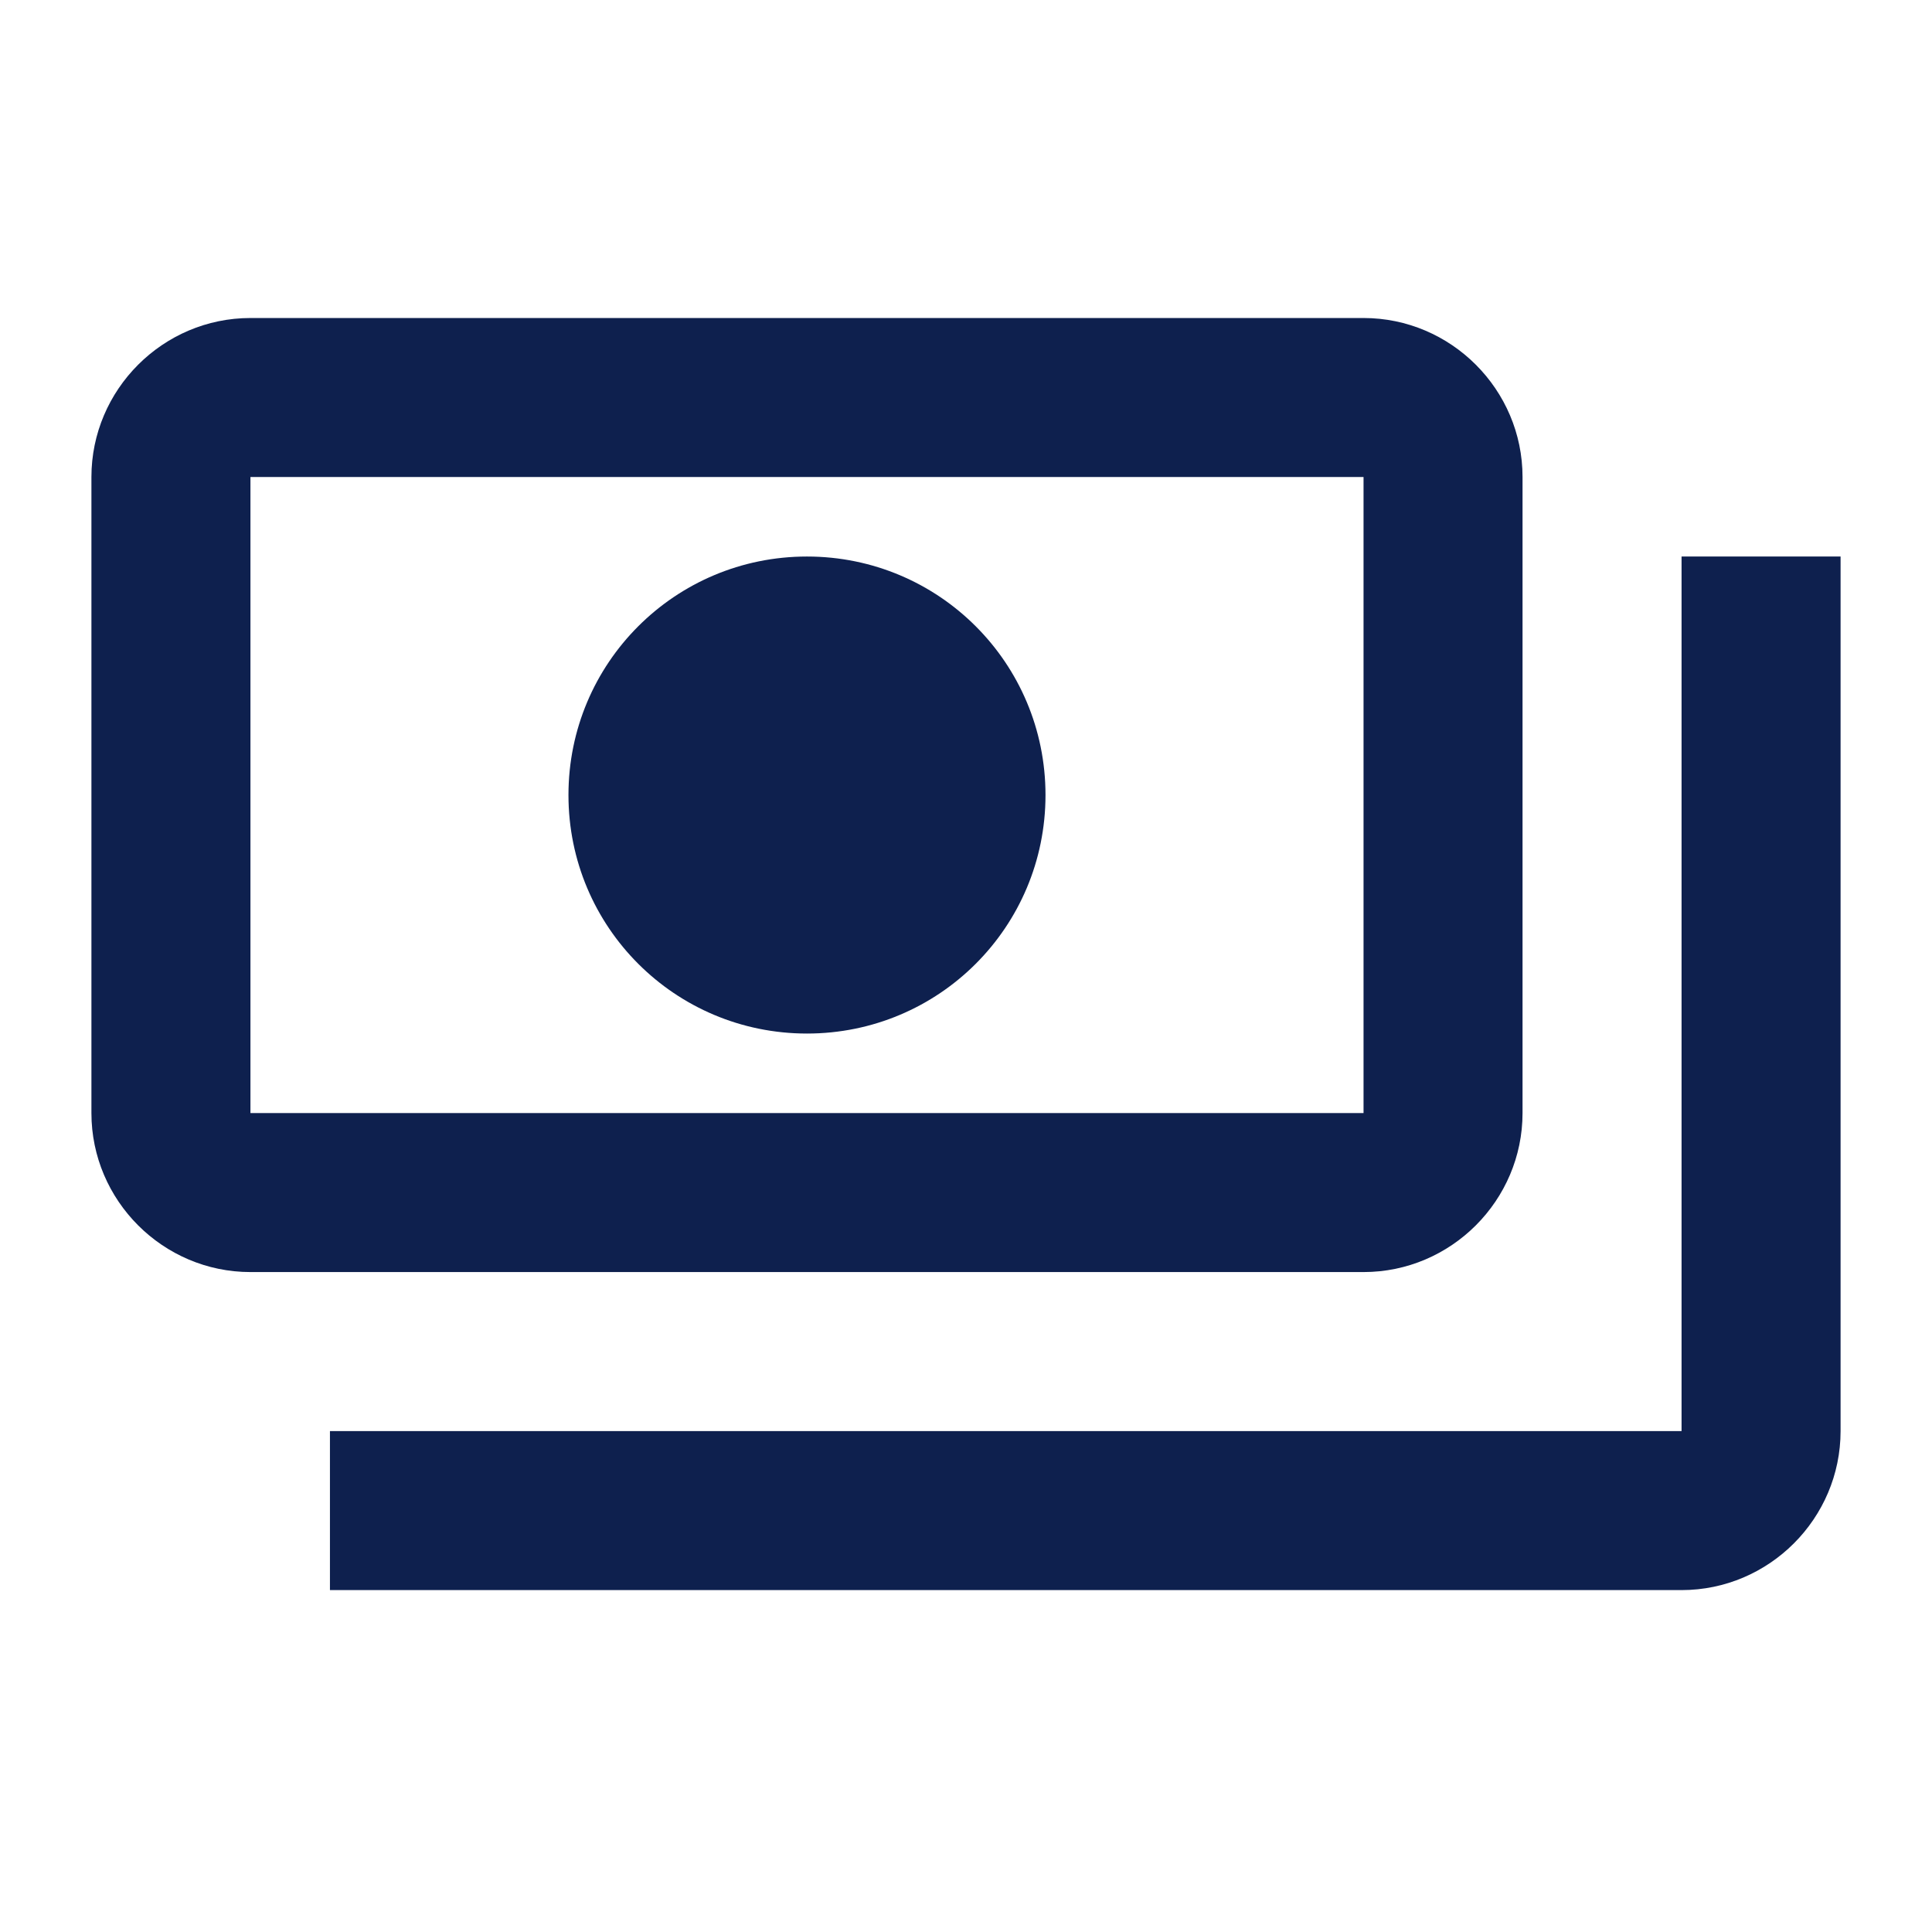 <svg width="81" height="80" viewBox="0 0 81 80" fill="none" xmlns="http://www.w3.org/2000/svg">
<path d="M63.833 46.667V20C63.833 16.333 60.833 13.333 57.167 13.333H10.5C6.833 13.333 3.833 16.333 3.833 20V46.667C3.833 50.333 6.833 53.333 10.5 53.333H57.167C60.833 53.333 63.833 50.333 63.833 46.667ZM57.167 46.667H10.5V20H57.167V46.667ZM33.833 23.333C28.3 23.333 23.833 27.8 23.833 33.333C23.833 38.867 28.3 43.333 33.833 43.333C39.367 43.333 43.833 38.867 43.833 33.333C43.833 27.8 39.367 23.333 33.833 23.333ZM77.167 23.333V60C77.167 63.667 74.167 66.667 70.5 66.667H13.833V60H70.5V23.333H77.167Z" fill="#0E204E"/>
</svg>
